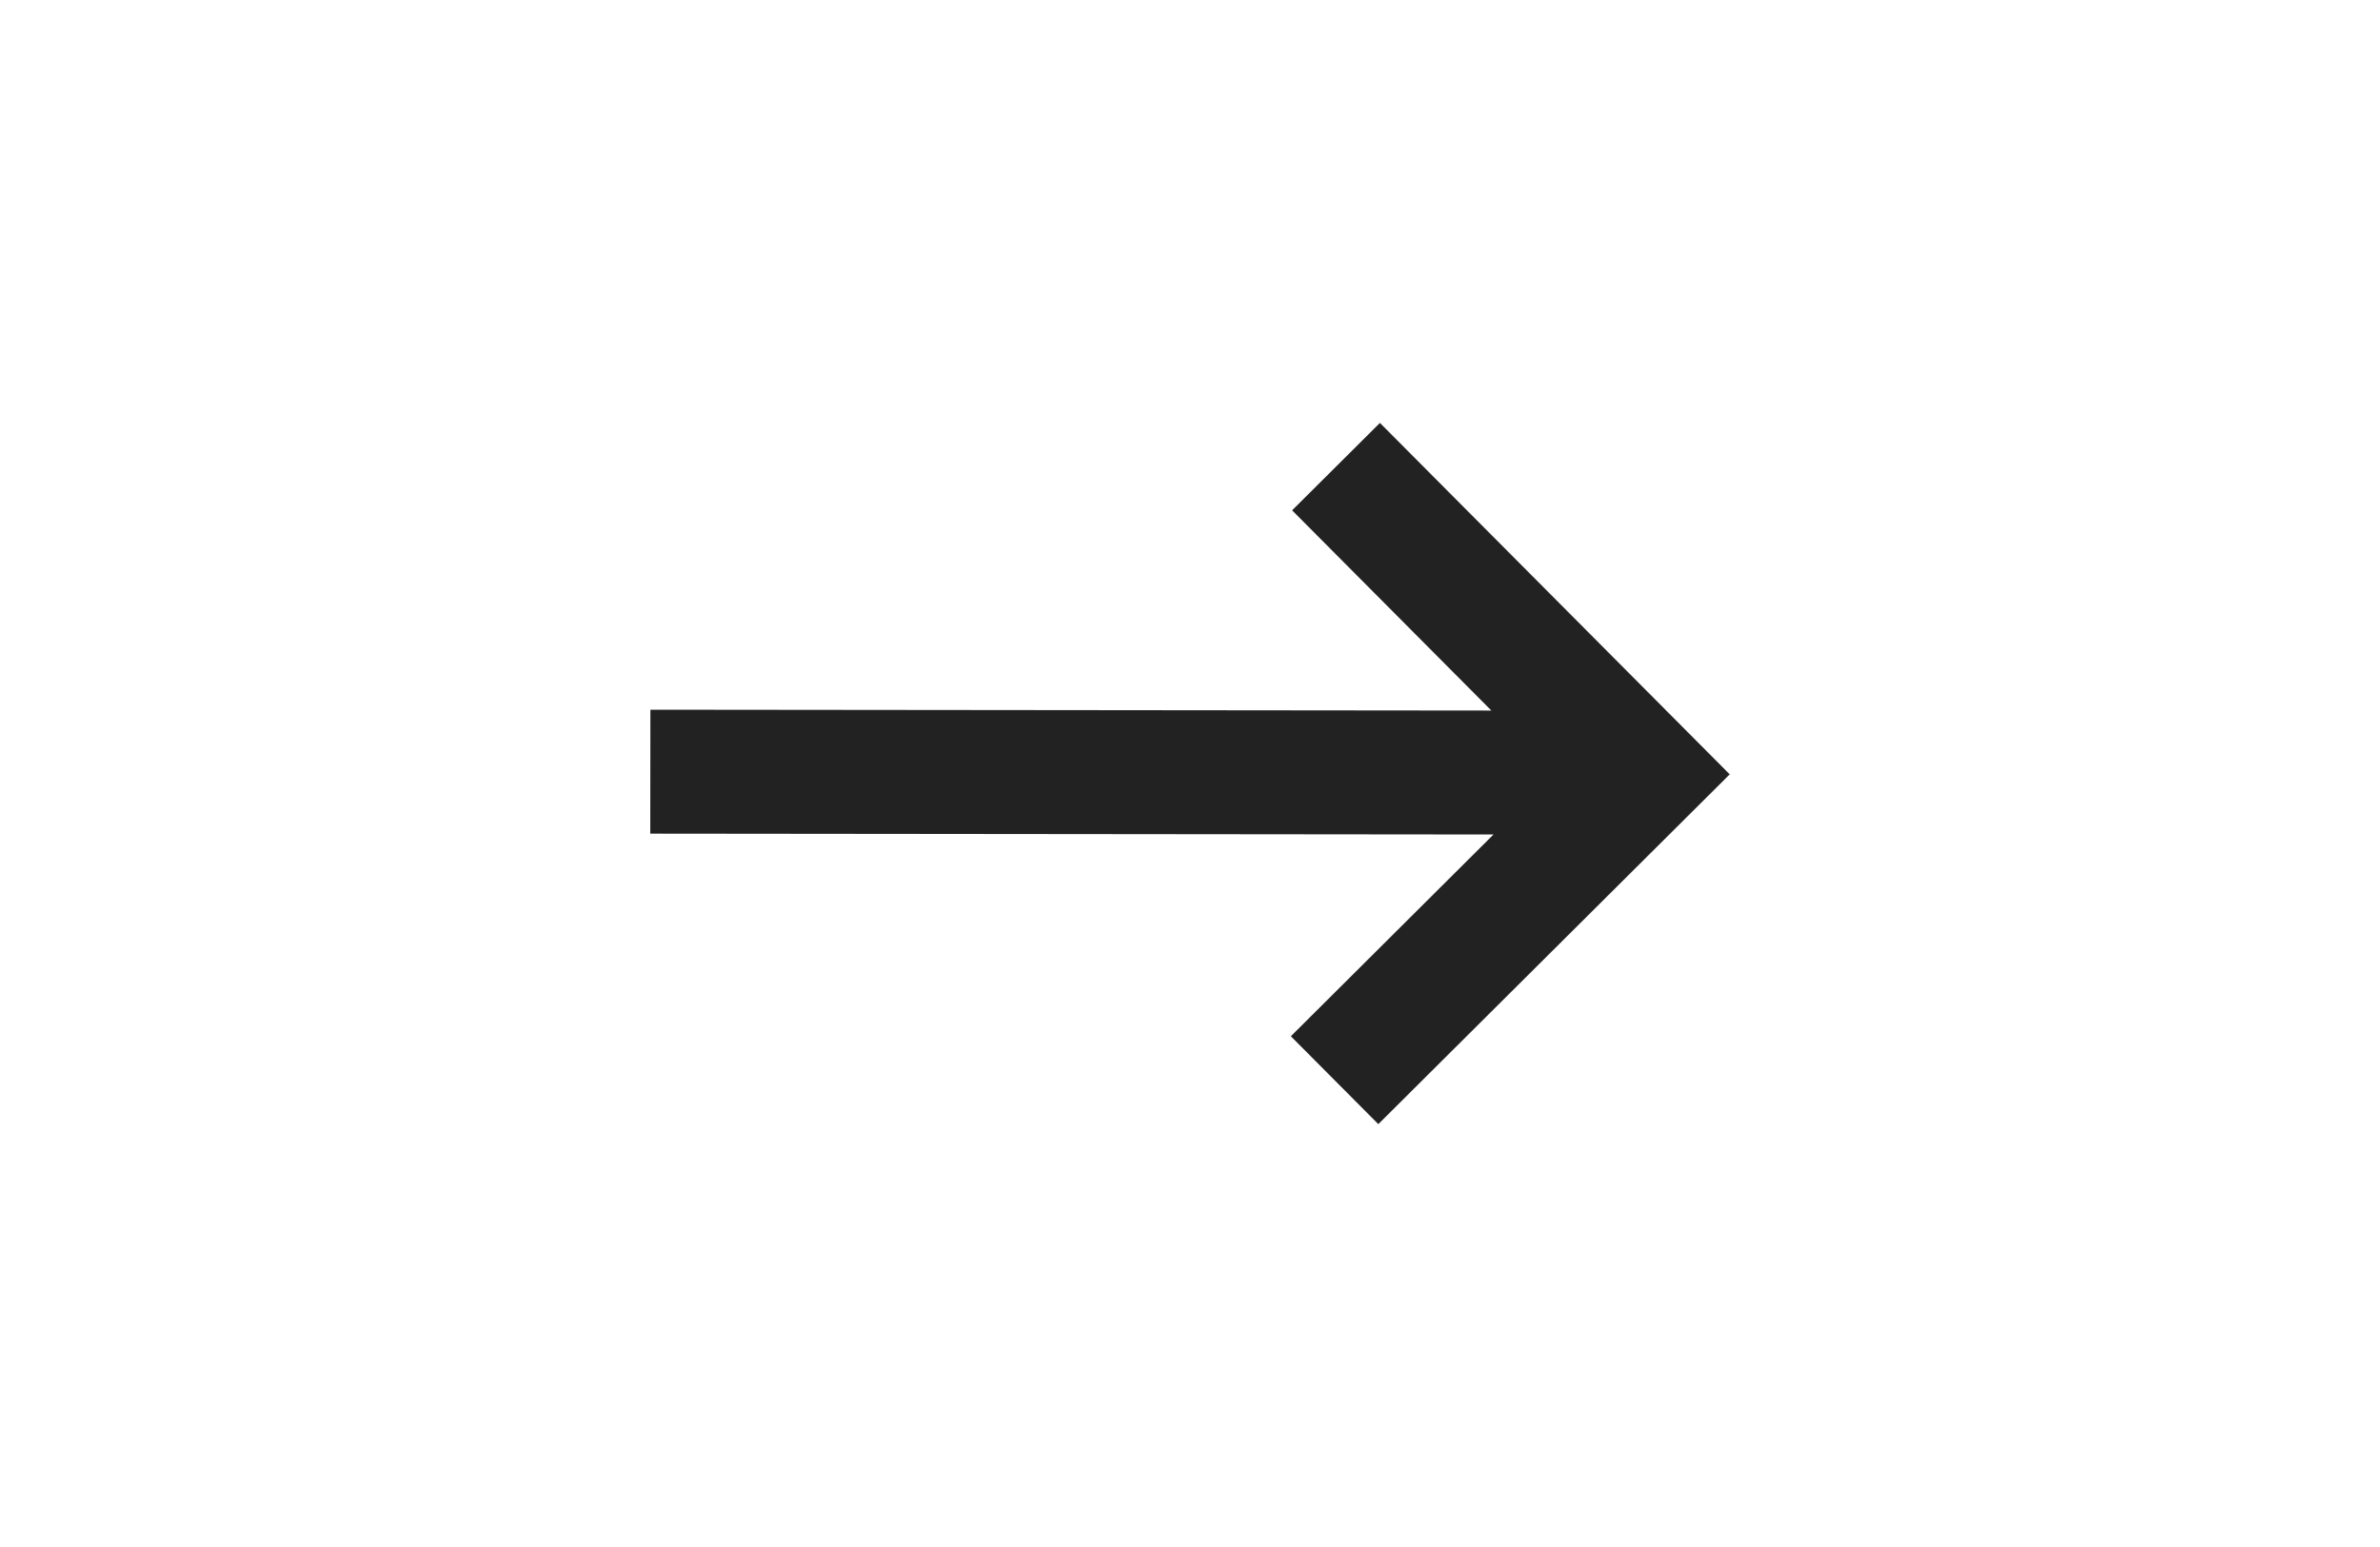 <svg width="40" height="26" viewBox="0 0 40 26" fill="none" xmlns="http://www.w3.org/2000/svg">
<g clip-path="url(#clip0_181_2935)">
<path d="M23.165 18.893L21.695 17.416L25.101 14.025L10.929 14.011L10.931 11.928L25.065 11.942L21.716 8.577L23.192 7.108L29.071 13.014L23.165 18.893Z" fill="#222222"/>
</g>
<defs>
<clipPath id="clip0_181_2935">
<rect width="25" height="39" fill="white" transform="translate(39.5 0.5) rotate(90)"/>
</clipPath>
</defs>
</svg>
